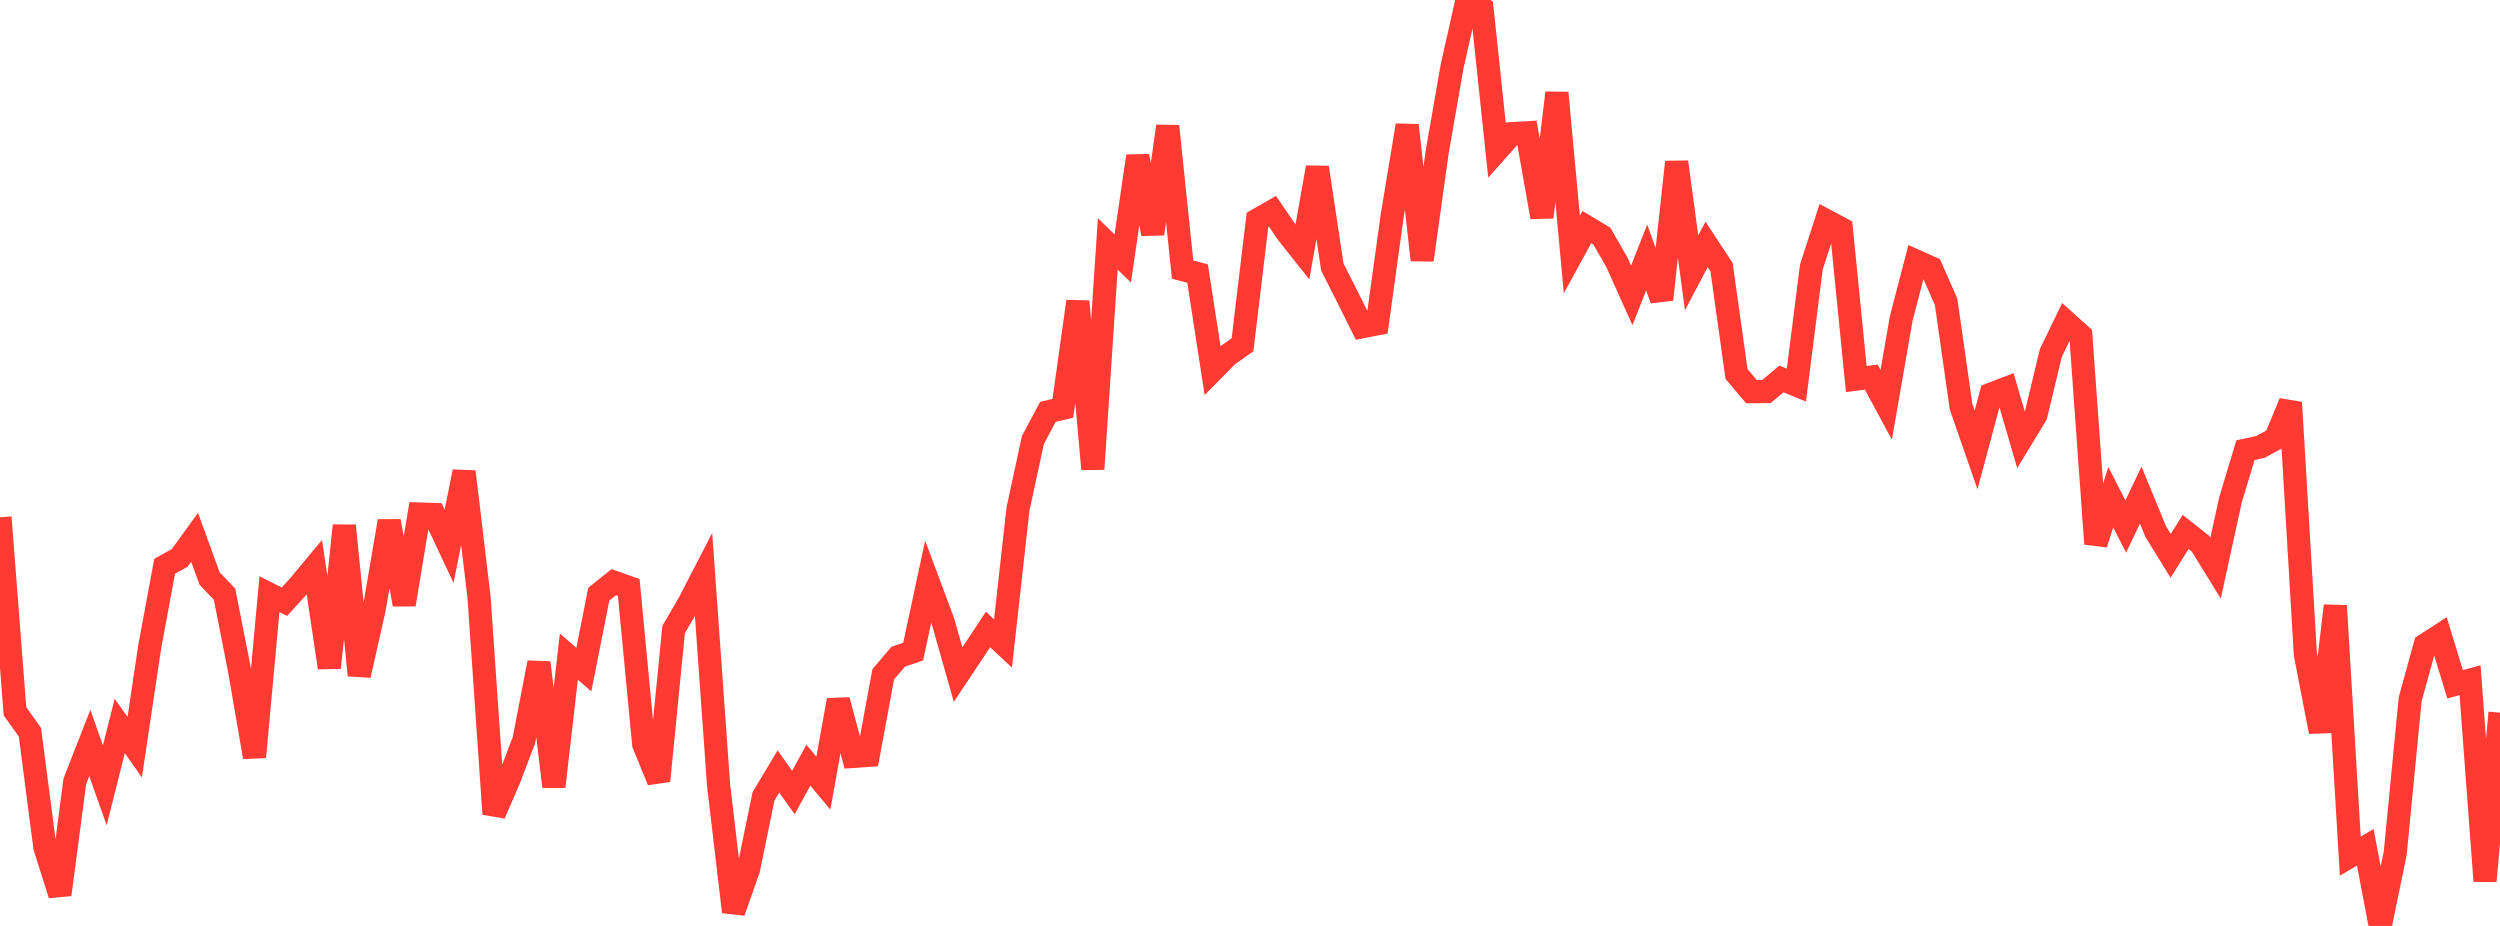 <?xml version="1.0" standalone="no"?>
<!DOCTYPE svg PUBLIC "-//W3C//DTD SVG 1.1//EN" "http://www.w3.org/Graphics/SVG/1.1/DTD/svg11.dtd">

<svg width="135" height="50" viewBox="0 0 135 50" preserveAspectRatio="none" 
  xmlns="http://www.w3.org/2000/svg"
  xmlns:xlink="http://www.w3.org/1999/xlink">


<polyline points="0.0, 27.934 0.808, 38.406 1.617, 39.543 2.425, 45.76 3.234, 48.31 4.042, 42.185 4.85, 40.119 5.659, 42.409 6.467, 39.201 7.275, 40.347 8.084, 34.933 8.892, 30.577 9.701, 30.129 10.509, 29.015 11.317, 31.239 12.126, 32.085 12.934, 36.188 13.743, 40.882 14.551, 32.088 15.359, 32.493 16.168, 31.603 16.976, 30.631 17.784, 36.055 18.593, 28.384 19.401, 36.465 20.21, 32.87 21.018, 28.14 21.826, 32.643 22.635, 27.756 23.443, 27.781 24.251, 29.499 25.06, 25.471 25.868, 32.246 26.677, 43.957 27.485, 42.085 28.293, 39.971 29.102, 35.782 29.91, 42.478 30.719, 35.458 31.527, 36.159 32.335, 32.084 33.144, 31.438 33.952, 31.723 34.76, 40.192 35.569, 42.165 36.377, 33.989 37.186, 32.607 37.994, 31.043 38.802, 42.379 39.611, 49.241 40.419, 46.943 41.228, 43.009 42.036, 41.66 42.844, 42.795 43.653, 41.319 44.461, 42.29 45.269, 37.807 46.078, 40.845 46.886, 40.79 47.695, 36.414 48.503, 35.463 49.311, 35.188 50.12, 31.413 50.928, 33.576 51.737, 36.428 52.545, 35.214 53.353, 33.993 54.162, 34.746 54.97, 27.496 55.778, 23.757 56.587, 22.241 57.395, 22.047 58.204, 16.276 59.012, 25.333 59.82, 13.172 60.629, 13.957 61.437, 8.431 62.246, 12.629 63.054, 6.814 63.862, 14.558 64.671, 14.774 65.479, 20.01 66.287, 19.188 67.096, 18.621 67.904, 11.871 68.713, 11.407 69.521, 12.593 70.329, 13.611 71.138, 9.043 71.946, 14.417 72.754, 16.015 73.563, 17.642 74.371, 17.486 75.18, 11.645 75.988, 6.766 76.796, 14.041 77.605, 8.228 78.413, 3.589 79.222, 0.0 80.03, 0.466 80.838, 8.123 81.647, 7.216 82.455, 7.169 83.263, 11.728 84.072, 5.015 84.88, 13.743 85.689, 12.262 86.497, 12.747 87.305, 14.149 88.114, 15.953 88.922, 13.903 89.731, 16.172 90.539, 8.748 91.347, 14.733 92.156, 13.198 92.964, 14.426 93.772, 20.196 94.581, 21.151 95.389, 21.143 96.198, 20.463 97.006, 20.795 97.814, 14.421 98.623, 11.919 99.431, 12.349 100.24, 20.47 101.048, 20.362 101.856, 21.861 102.665, 17.205 103.473, 14.102 104.281, 14.463 105.09, 16.296 105.898, 21.963 106.707, 24.295 107.515, 21.286 108.323, 20.975 109.132, 23.743 109.94, 22.413 110.749, 19.052 111.557, 17.383 112.365, 18.108 113.174, 29.371 113.982, 26.85 114.79, 28.434 115.599, 26.735 116.407, 28.7 117.216, 30.016 118.024, 28.725 118.832, 29.367 119.641, 30.678 120.449, 26.982 121.257, 24.309 122.066, 24.132 122.874, 23.691 123.683, 21.737 124.491, 35.337 125.299, 39.515 126.108, 32.711 126.916, 46.231 127.725, 45.754 128.533, 50.0 129.341, 46.087 130.15, 37.758 130.958, 34.825 131.766, 34.303 132.575, 36.954 133.383, 36.729 134.192, 47.577 135.0, 38.483" fill="none" stroke="#ff3a33" stroke-width="1.25"/>

</svg>